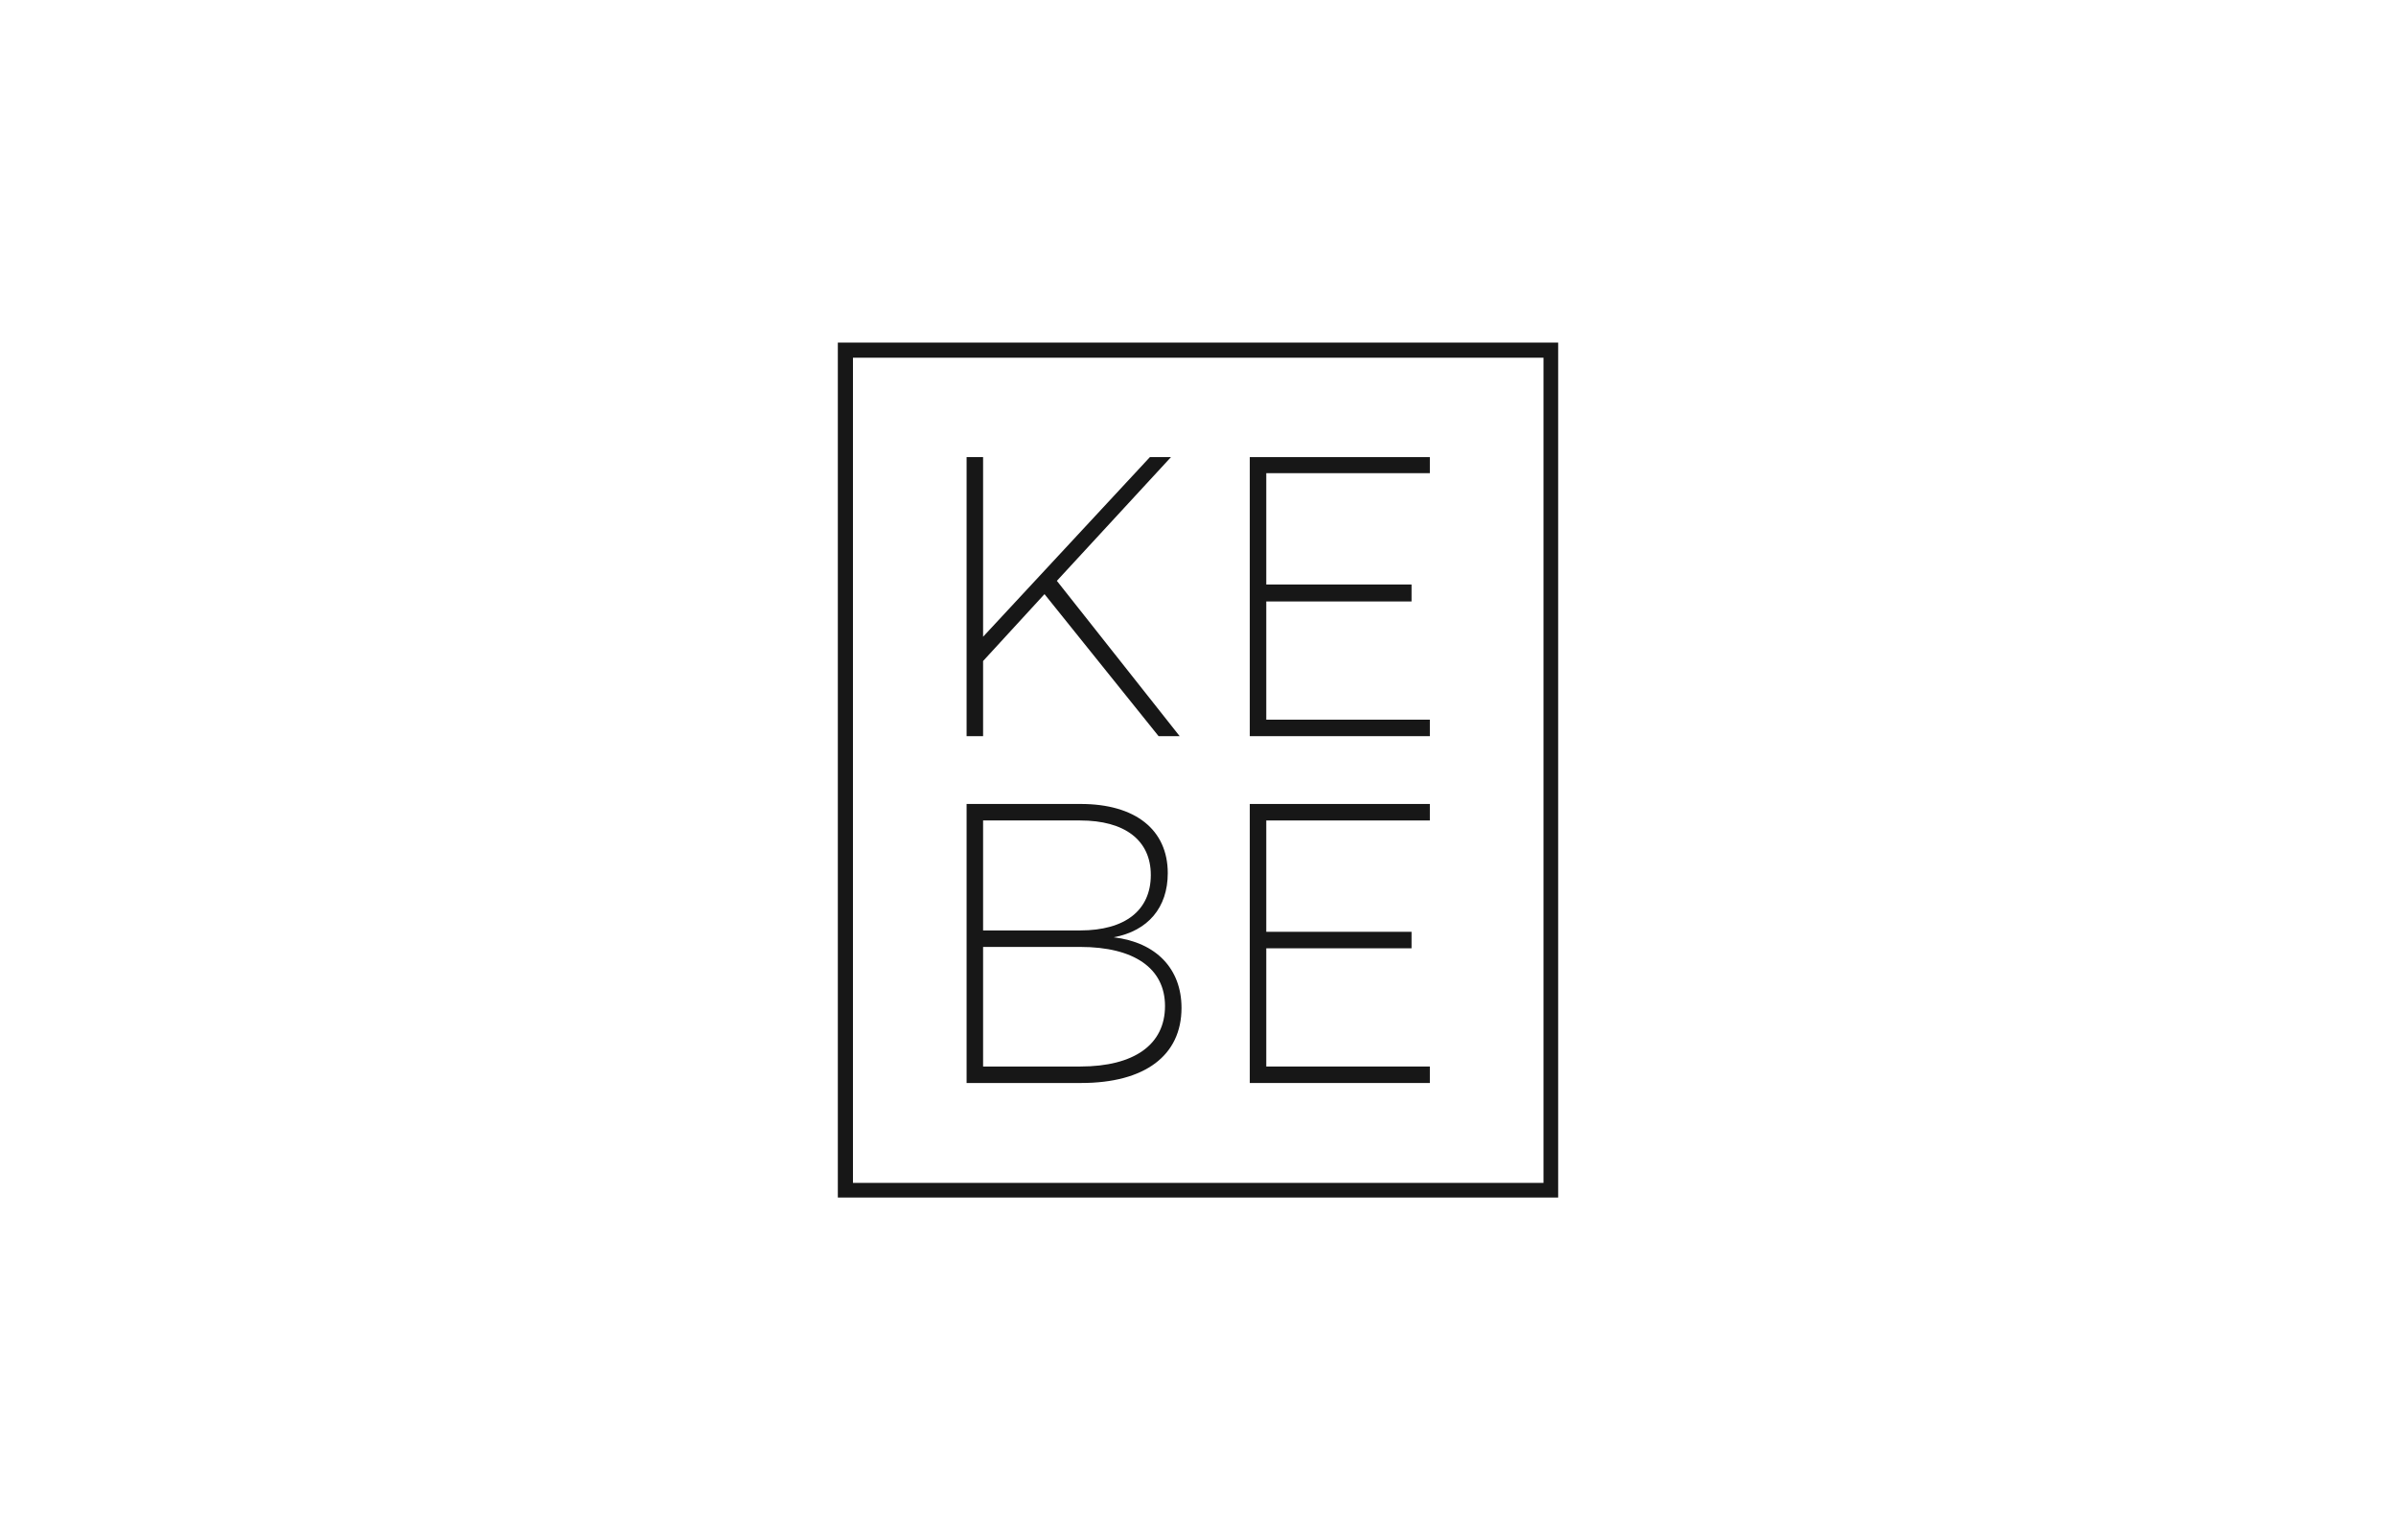 <?xml version="1.0" encoding="utf-8"?>
<!-- Generator: Adobe Illustrator 28.1.0, SVG Export Plug-In . SVG Version: 6.00 Build 0)  -->
<svg version="1.1" id="Layer_1" xmlns="http://www.w3.org/2000/svg" xmlns:xlink="http://www.w3.org/1999/xlink" x="0px" y="0px"
	 viewBox="0 0 313.451 201.505" enable-background="new 0 0 313.451 201.505" xml:space="preserve">
<g id="uuid-c0e9f2bd-3121-4a68-ba74-46af0d5c3a6d">
</g>
<g>
	<rect y="0" fill="#FFFFFF" width="313.451" height="201.505"/>
	<rect y="0" fill="#FFFFFF" width="313.451" height="201.505"/>
	<rect y="0" fill="#FFFFFF" width="313.451" height="201.505"/>
	<path fill="none" d="M150.551,114.48c0-4.556-3.417-7.134-9.232-7.134h-12.709v14.387h12.709
		C147.194,121.733,150.551,119.096,150.551,114.48z"/>
	<path fill="none" d="M152.41,131.625c0-4.916-4.016-7.733-11.09-7.733h-12.709v15.646h12.709
		C148.393,139.537,152.41,136.66,152.41,131.625z"/>
	<path fill="none" d="M111.586,154.764h90.339V46.801h-90.339V154.764L111.586,154.764z M163.5,59.809h23.559v2.098
		h-21.401V76.474h19.003v2.218h-19.003v15.466h21.401v2.158h-23.559C163.5,96.316,163.5,59.809,163.5,59.809z
		 M163.5,105.188h23.559v2.158h-21.401v14.567h19.003v2.158h-19.003v15.466h21.401v2.158h-23.559
		C163.5,141.695,163.5,105.188,163.5,105.188z M126.453,59.809h2.158v23.499l21.82-23.499h2.757
		l-14.927,16.186l16.066,20.322h-2.757l-14.927-18.583l-8.033,8.752v9.831h-2.158L126.453,59.809L126.453,59.809z
		 M126.453,105.188h14.927c7.134,0,11.39,3.357,11.39,9.052c0,4.496-2.578,7.553-7.074,8.393
		c5.575,0.659,8.872,4.136,8.872,9.232c0,6.234-4.796,9.831-13.128,9.831h-14.986V105.188L126.453,105.188z"/>
	<g>
		<path fill="#171717" d="M109.608,44.822V156.682h94.235V44.822H109.608z M201.925,154.764h-90.339V46.801h90.339V154.764
			L201.925,154.764z"/>
		<polygon fill="#171717" points="128.611,86.485 136.644,77.733 151.57,96.316 154.328,96.316 138.262,75.995 
			153.189,59.809 150.431,59.809 128.611,83.308 128.611,59.809 126.453,59.809 126.453,96.316 128.611,96.316 		"/>
		<polygon fill="#171717" points="187.058,94.158 165.658,94.158 165.658,78.692 184.661,78.692 184.661,76.474 
			165.658,76.474 165.658,61.907 187.058,61.907 187.058,59.809 163.5,59.809 163.5,96.316 187.058,96.316 		"/>
		<path fill="#171717" d="M154.568,131.864c0-5.095-3.297-8.572-8.872-9.232c4.496-0.839,7.074-3.897,7.074-8.393
			c0-5.695-4.256-9.052-11.39-9.052h-14.927v36.507h14.986C149.772,141.695,154.568,138.099,154.568,131.864
			L154.568,131.864z M128.611,107.346h12.709c5.815,0,9.232,2.578,9.232,7.134c0,4.616-3.357,7.253-9.232,7.253
			h-12.709L128.611,107.346L128.611,107.346z M128.611,139.537v-15.646h12.709c7.074,0,11.09,2.817,11.09,7.733
			c0,5.035-4.016,7.913-11.09,7.913L128.611,139.537L128.611,139.537z"/>
		<polygon fill="#171717" points="187.058,139.537 165.658,139.537 165.658,124.071 184.661,124.071 184.661,121.913 
			165.658,121.913 165.658,107.346 187.058,107.346 187.058,105.188 163.5,105.188 163.5,141.695 
			187.058,141.695 		"/>
	</g>
</g>
</svg>
